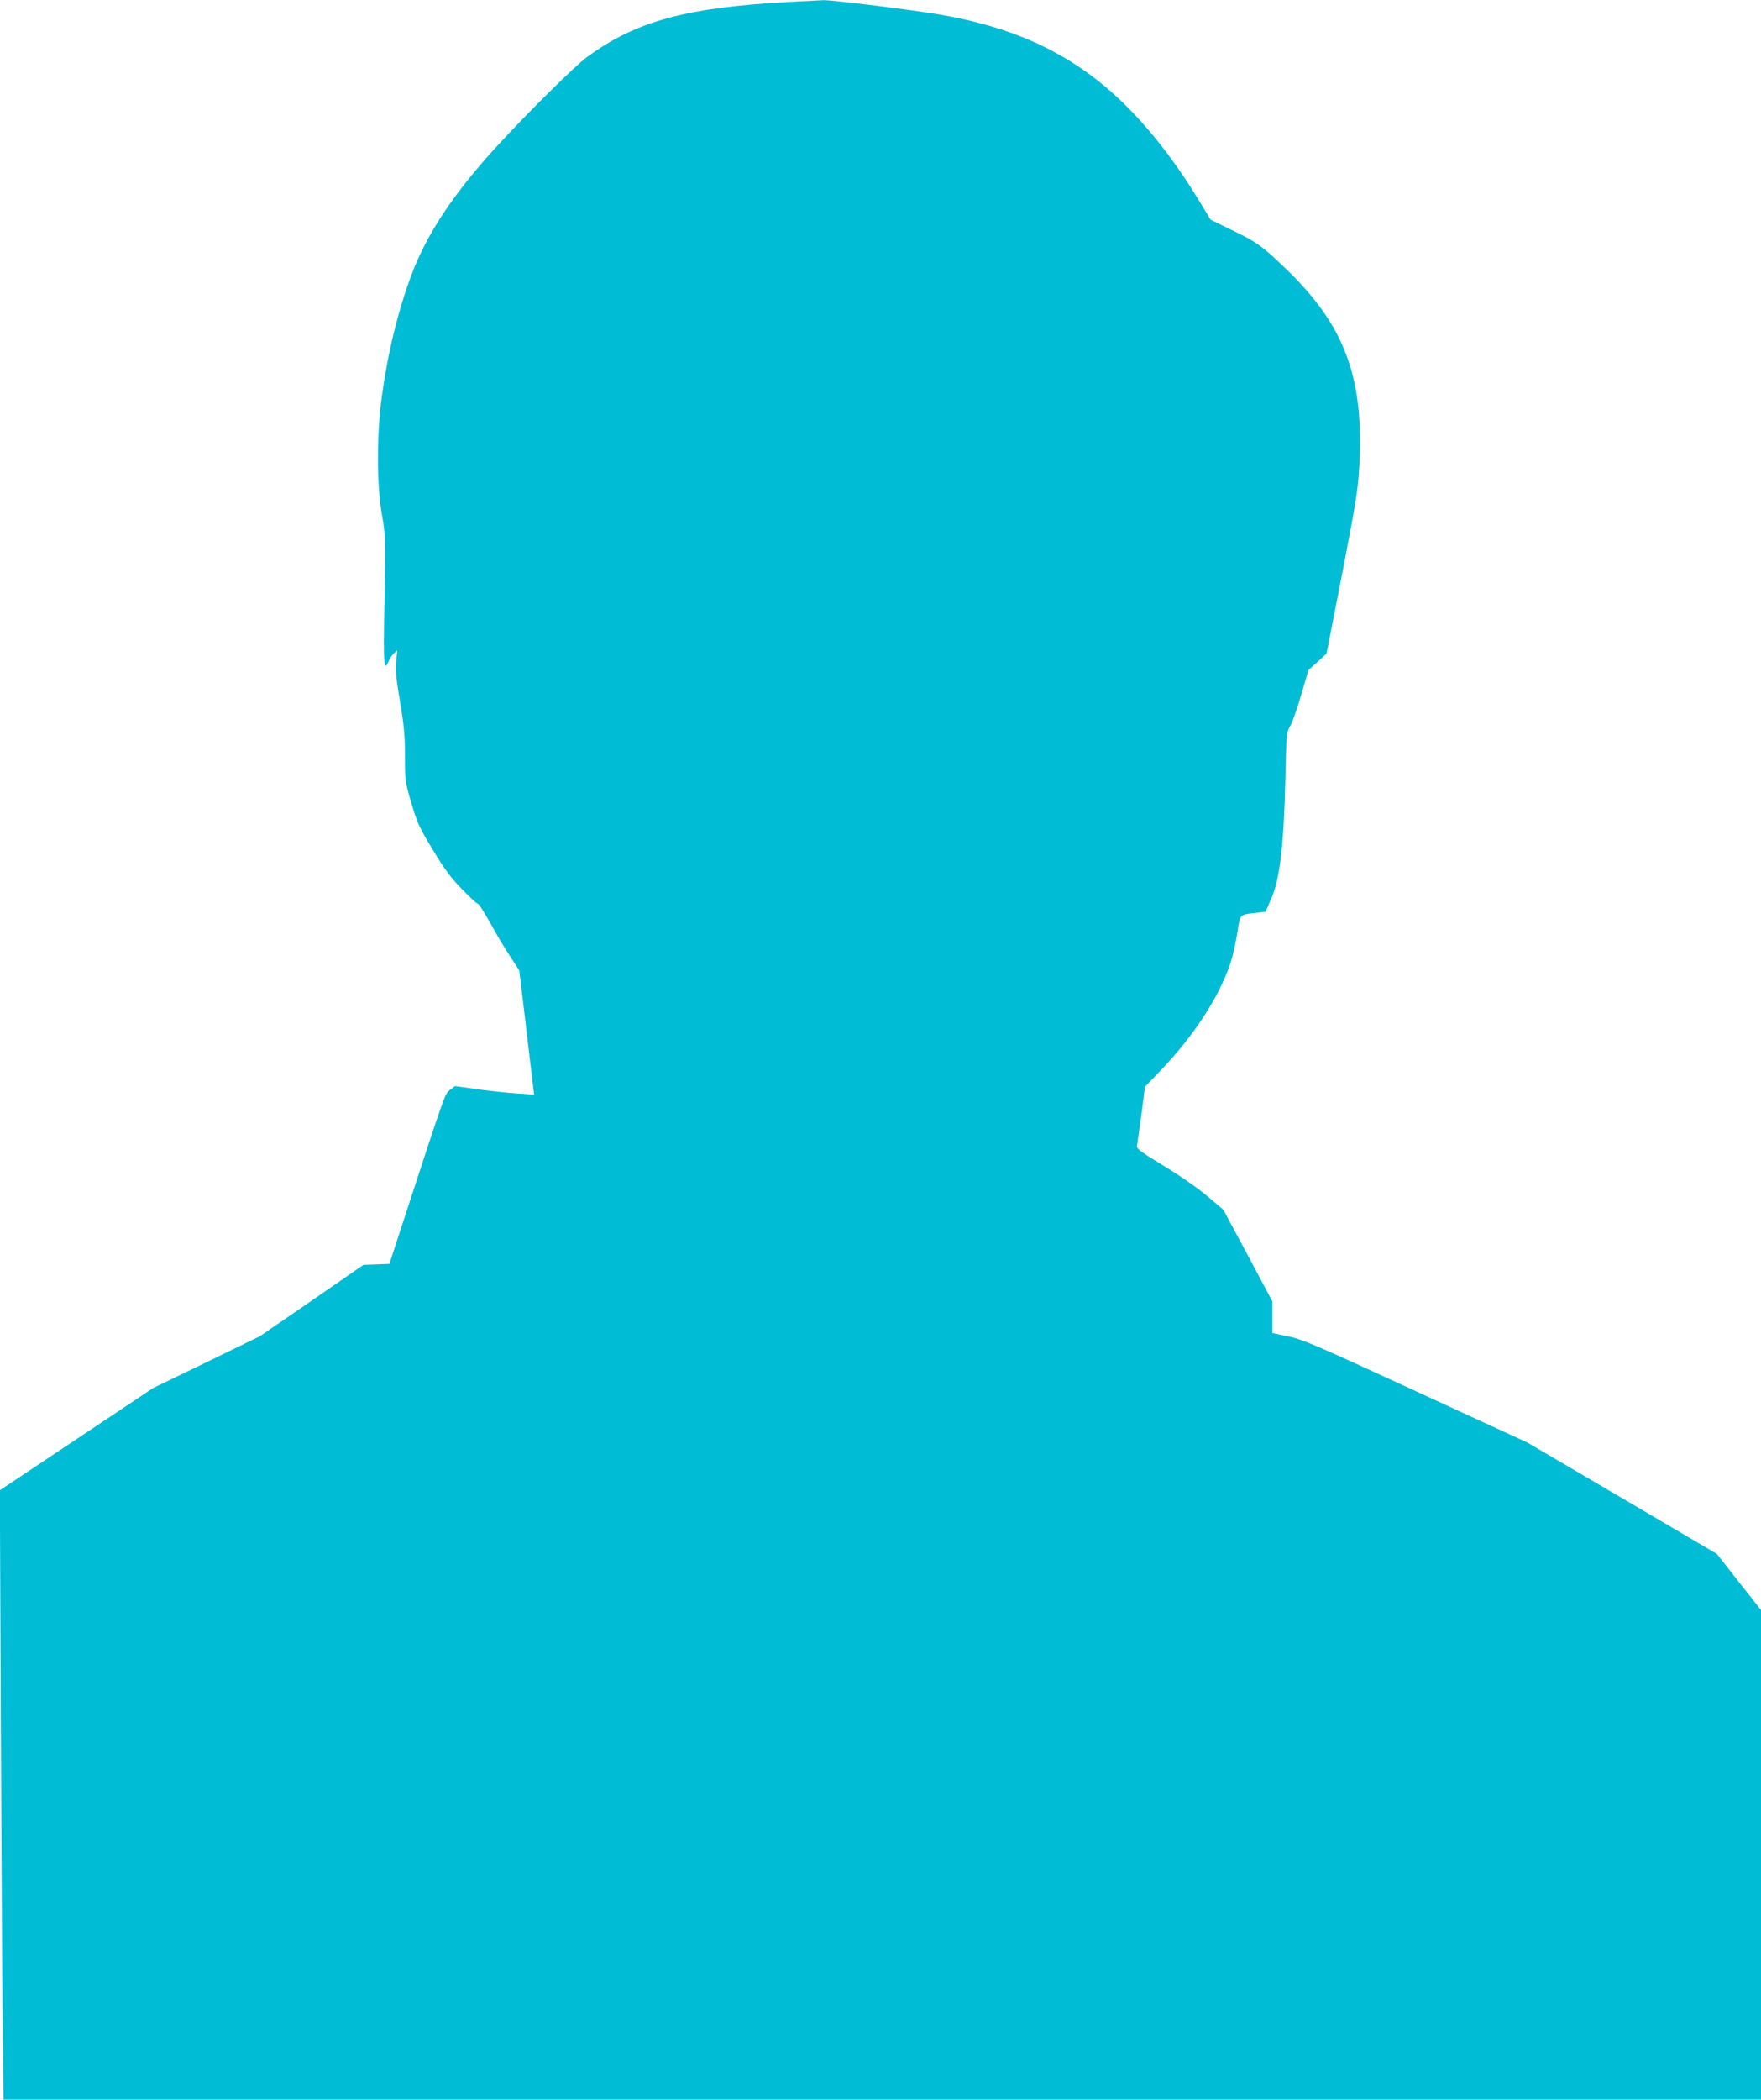 <?xml version="1.0" standalone="no"?>
<!DOCTYPE svg PUBLIC "-//W3C//DTD SVG 20010904//EN"
 "http://www.w3.org/TR/2001/REC-SVG-20010904/DTD/svg10.dtd">
<svg version="1.0" xmlns="http://www.w3.org/2000/svg"
 width="1074pt" height="1280pt" viewBox="0 0 1074 1280"
 preserveAspectRatio="xMidYMid meet">
<g transform="translate(0,1280) scale(0.1,-0.1)"
fill="#00bcd4" stroke="none">
<path d="M4825 12789 c-639 -34 -945 -117 -1245 -337 -76 -56 -352 -329 -548
-542 -262 -285 -428 -534 -521 -782 -83 -220 -145 -474 -182 -743 -32 -231
-32 -538 0 -720 22 -126 23 -141 16 -527 -7 -396 -5 -439 25 -369 6 16 21 38
32 48 l21 18 -7 -67 c-5 -52 0 -107 24 -247 24 -144 30 -209 30 -333 0 -148 2
-158 39 -284 34 -118 48 -148 131 -285 72 -120 112 -173 179 -241 47 -49 90
-88 96 -88 6 0 39 -53 75 -117 35 -65 90 -156 121 -203 l56 -86 42 -350 c22
-192 43 -362 45 -378 l3 -29 -106 7 c-58 4 -167 16 -241 26 l-134 19 -31 -23
c-32 -25 -22 4 -282 -791 l-88 -270 -79 -3 -80 -3 -315 -218 -316 -217 -325
-158 -325 -157 -468 -312 -468 -312 6 -1365 c3 -751 8 -1587 11 -1857 l6 -493
5359 0 5359 0 0 1493 0 1492 -135 171 -134 171 -578 340 -578 339 -680 313
c-603 278 -690 316 -777 334 l-98 20 0 97 0 96 -149 280 -150 279 -98 83 c-56
48 -170 127 -266 185 -140 85 -167 105 -163 122 2 11 15 97 27 190 l22 170 97
101 c202 211 354 444 425 654 12 36 30 115 40 177 20 125 12 116 117 128 l56
7 36 82 c51 114 76 328 85 721 6 281 7 291 30 330 13 22 43 108 67 190 l44
150 55 50 55 50 96 490 c83 429 96 510 104 650 30 543 -87 858 -446 1205 -146
140 -177 163 -326 235 l-135 66 -68 112 c-175 289 -368 524 -570 695 -274 231
-585 368 -1005 442 -169 29 -661 90 -717 89 -26 -1 -115 -6 -198 -10z"/>
</g>
</svg>
